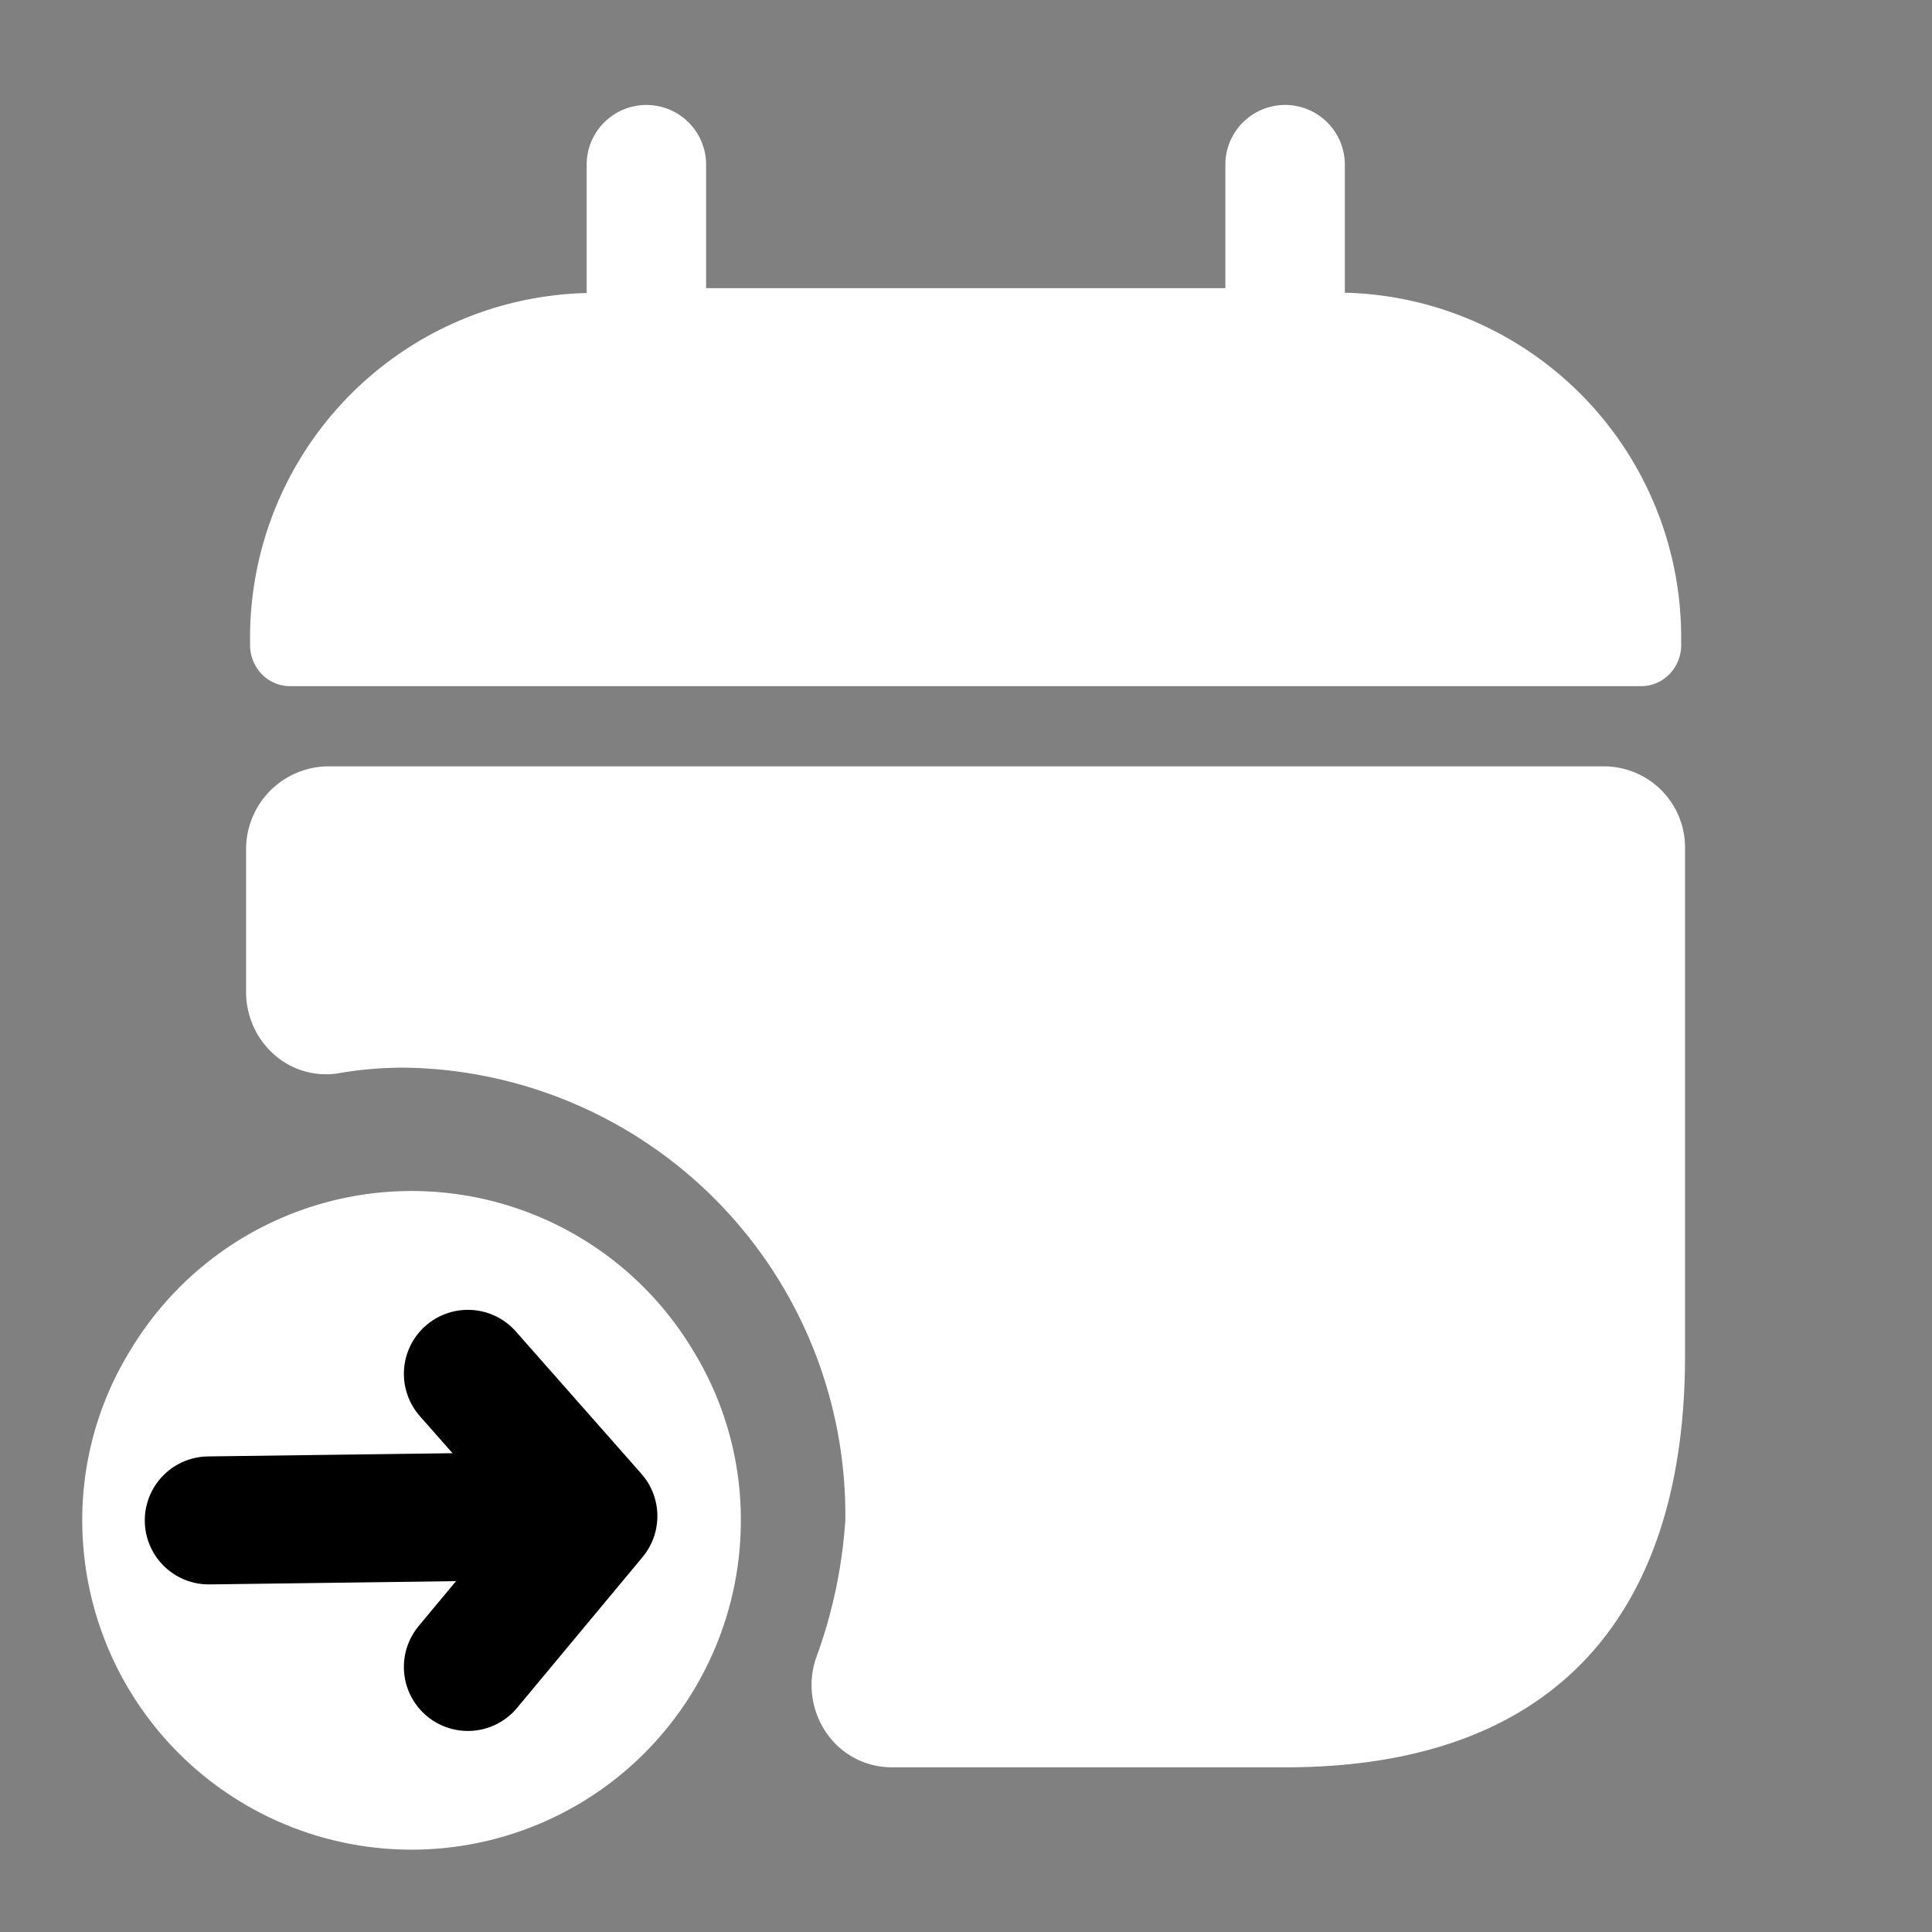 <svg id="icon_Calender" data-name="icon Calender" xmlns="http://www.w3.org/2000/svg" width="22.641" height="22.642" viewBox="0 0 22.641 22.642">
  <rect x="0" y="0" width="22.641" height="22.642" fill="#808080" stroke="none"/>
  <path id="Vector" d="M22.641,0H0V22.642H22.641Z" fill="none" opacity="0"/>
  <path id="Vector-2" data-name="Vector" d="M3.944,2.228V.724a.7.7,0,1,1,1.4,0V2.171h6.085V.724a.7.7,0,1,1,1.4,0v1.5a4.04,4.04,0,0,1,3.941,4.1.491.491,0,0,1-.127.36.462.462,0,0,1-.341.151H.468a.462.462,0,0,1-.341-.151A.491.491,0,0,1,0,6.328a4.04,4.04,0,0,1,3.944-4.1Z" transform="translate(2.931 1.206)" fill="#fff"/>
  <path id="Vector-3" data-name="Vector" d="M3.859,0A3.859,3.859,0,0,1,7.718,3.859a3.783,3.783,0,0,1-.56,1.987,3.844,3.844,0,0,1-6.6,0A3.783,3.783,0,0,1,0,3.859,3.859,3.859,0,0,1,3.859,0Z" transform="translate(8.682 21.676) rotate(180)" fill="#fff"/>
  <path id="Vector-4" data-name="Vector" d="M.946,0H15.927a.951.951,0,0,1,.936.965V6.907c0,2.894-1.4,4.823-4.682,4.823H7.565a.928.928,0,0,1-.762-.4.989.989,0,0,1-.127-.872,5.763,5.763,0,0,0,.346-1.621,5.239,5.239,0,0,0-5.15-5.306,4.464,4.464,0,0,0-.805.068.917.917,0,0,1-.741-.224A.977.977,0,0,1,0,2.653V.974A.97.97,0,0,1,.946,0Z" transform="translate(2.884 8.981)" fill="#fff"/>
  <g id="Group_13" data-name="Group 13" transform="translate(7.201 19.535) rotate(180)">
    <path id="Vector-5" data-name="Vector" d="M0,0,.21,2.29l2.219.139" transform="translate(1.718 0) rotate(45)" fill="none" stroke="#000" stroke-linecap="round" stroke-linejoin="round" stroke-width="1.5"/>
    <path id="Vector-6" data-name="Vector" d="M1.986,0,0,2.039" transform="translate(3.35 0.313) rotate(45)" fill="none" stroke="#000" stroke-linecap="round" stroke-linejoin="round" stroke-width="1.5"/>
  </g>
</svg>
